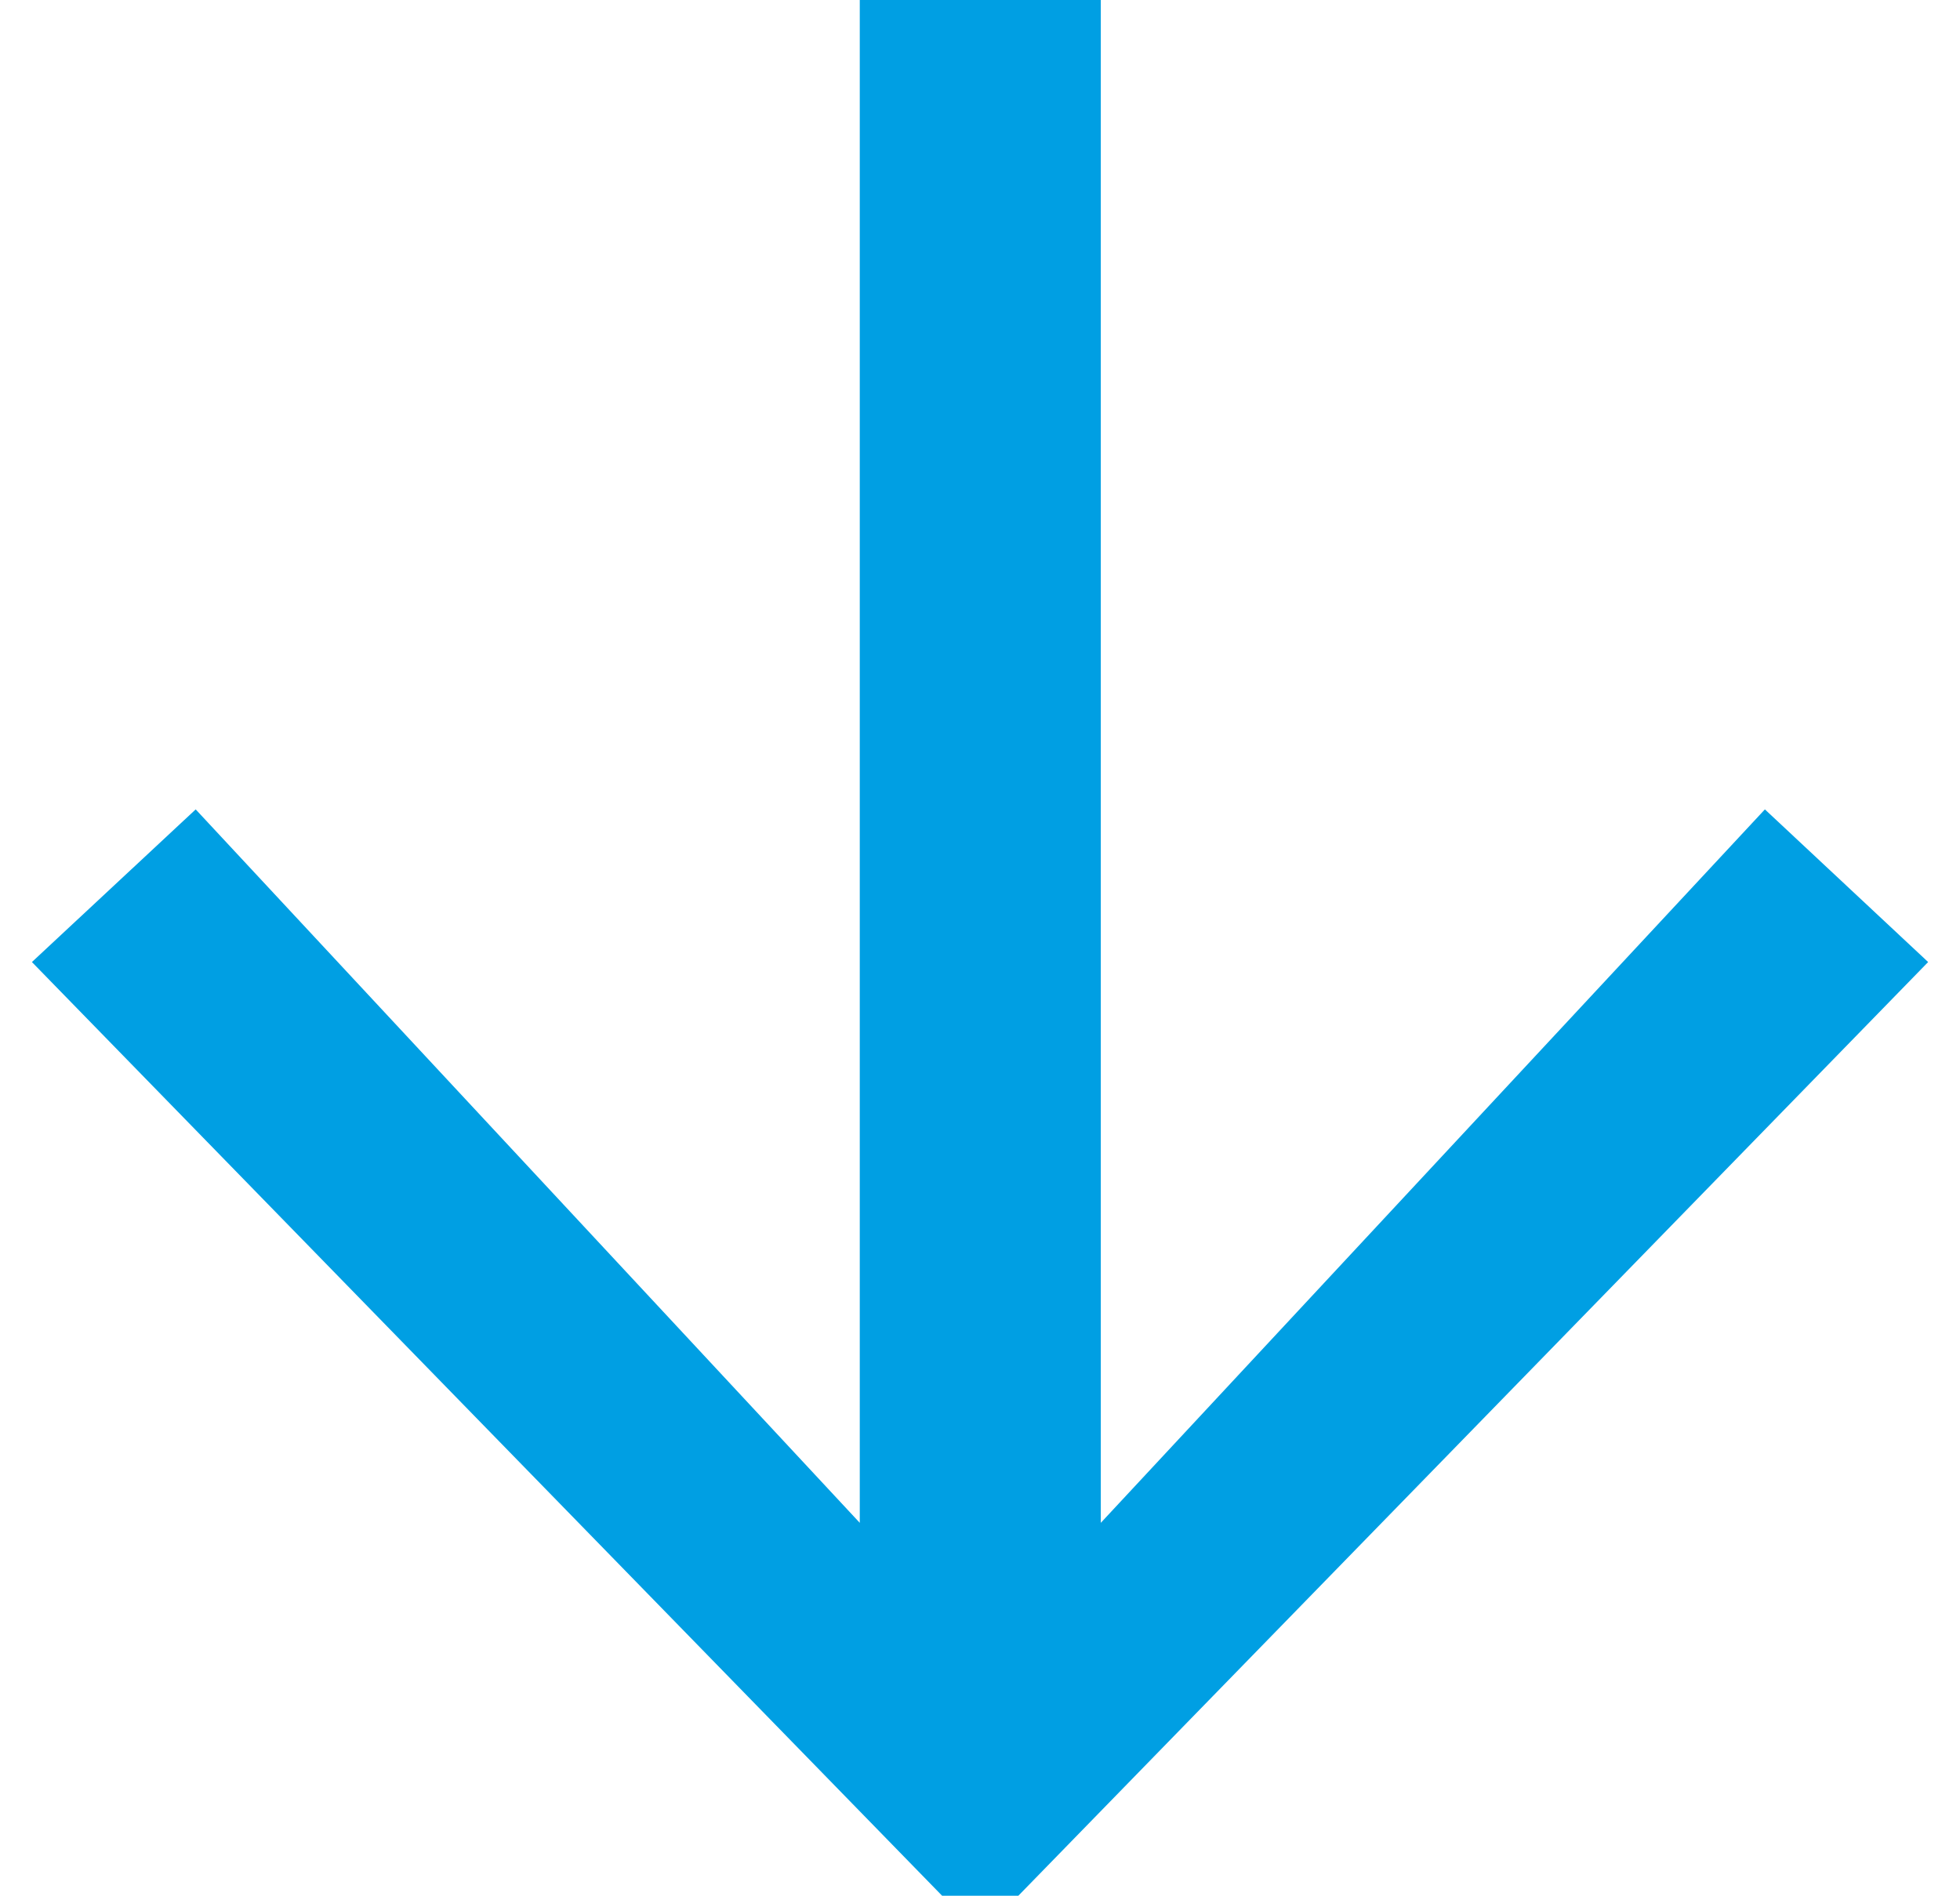 <?xml version="1.0" encoding="UTF-8" standalone="no"?>
<!-- Generator: Adobe Illustrator 16.0.4, SVG Export Plug-In . SVG Version: 6.00 Build 0)  -->

<svg
   xmlns:dc="http://purl.org/dc/elements/1.1/"
   xmlns:cc="http://creativecommons.org/ns#"
   xmlns:rdf="http://www.w3.org/1999/02/22-rdf-syntax-ns#"
   xmlns:svg="http://www.w3.org/2000/svg"
   xmlns="http://www.w3.org/2000/svg"
   xmlns:sodipodi="http://sodipodi.sourceforge.net/DTD/sodipodi-0.dtd"
   xmlns:inkscape="http://www.inkscape.org/namespaces/inkscape"
   version="1.1"
   id="Ebene_1"
   x="0px"
   y="0px"
   width="34.145px"
   height="33.034px"
   viewBox="0 0 34.145 33.034"
   enable-background="new 0 0 34.145 33.034"
   xml:space="preserve"
   inkscape:version="0.91 r13725"
   sodipodi:docname="arrow_menu.svg"><defs
     id="defs7" /><sodipodi:namedview
     pagecolor="#ffffff"
     bordercolor="#666666"
     borderopacity="1"
     objecttolerance="10"
     gridtolerance="10"
     guidetolerance="10"
     inkscape:pageopacity="0"
     inkscape:pageshadow="2"
     inkscape:window-width="1920"
     inkscape:window-height="1027"
     id="namedview5"
     showgrid="false"
     inkscape:zoom="7.1441544"
     inkscape:cx="17.0725"
     inkscape:cy="16.517"
     inkscape:window-x="-8"
     inkscape:window-y="-8"
     inkscape:window-maximized="1"
     inkscape:current-layer="Ebene_1" /><polygon
     points="14.659,2.844 27.091,14.413 0,14.413 0,18.612 27.091,18.612 14.659,30.181 17.319,33.034 34.145,16.636 34.145,16.391 17.319,0 "
     id="polygon3"
     transform="matrix(0,1,-1,0,33.59,-0.555)"
     style="fill:#009fe3" /></svg>